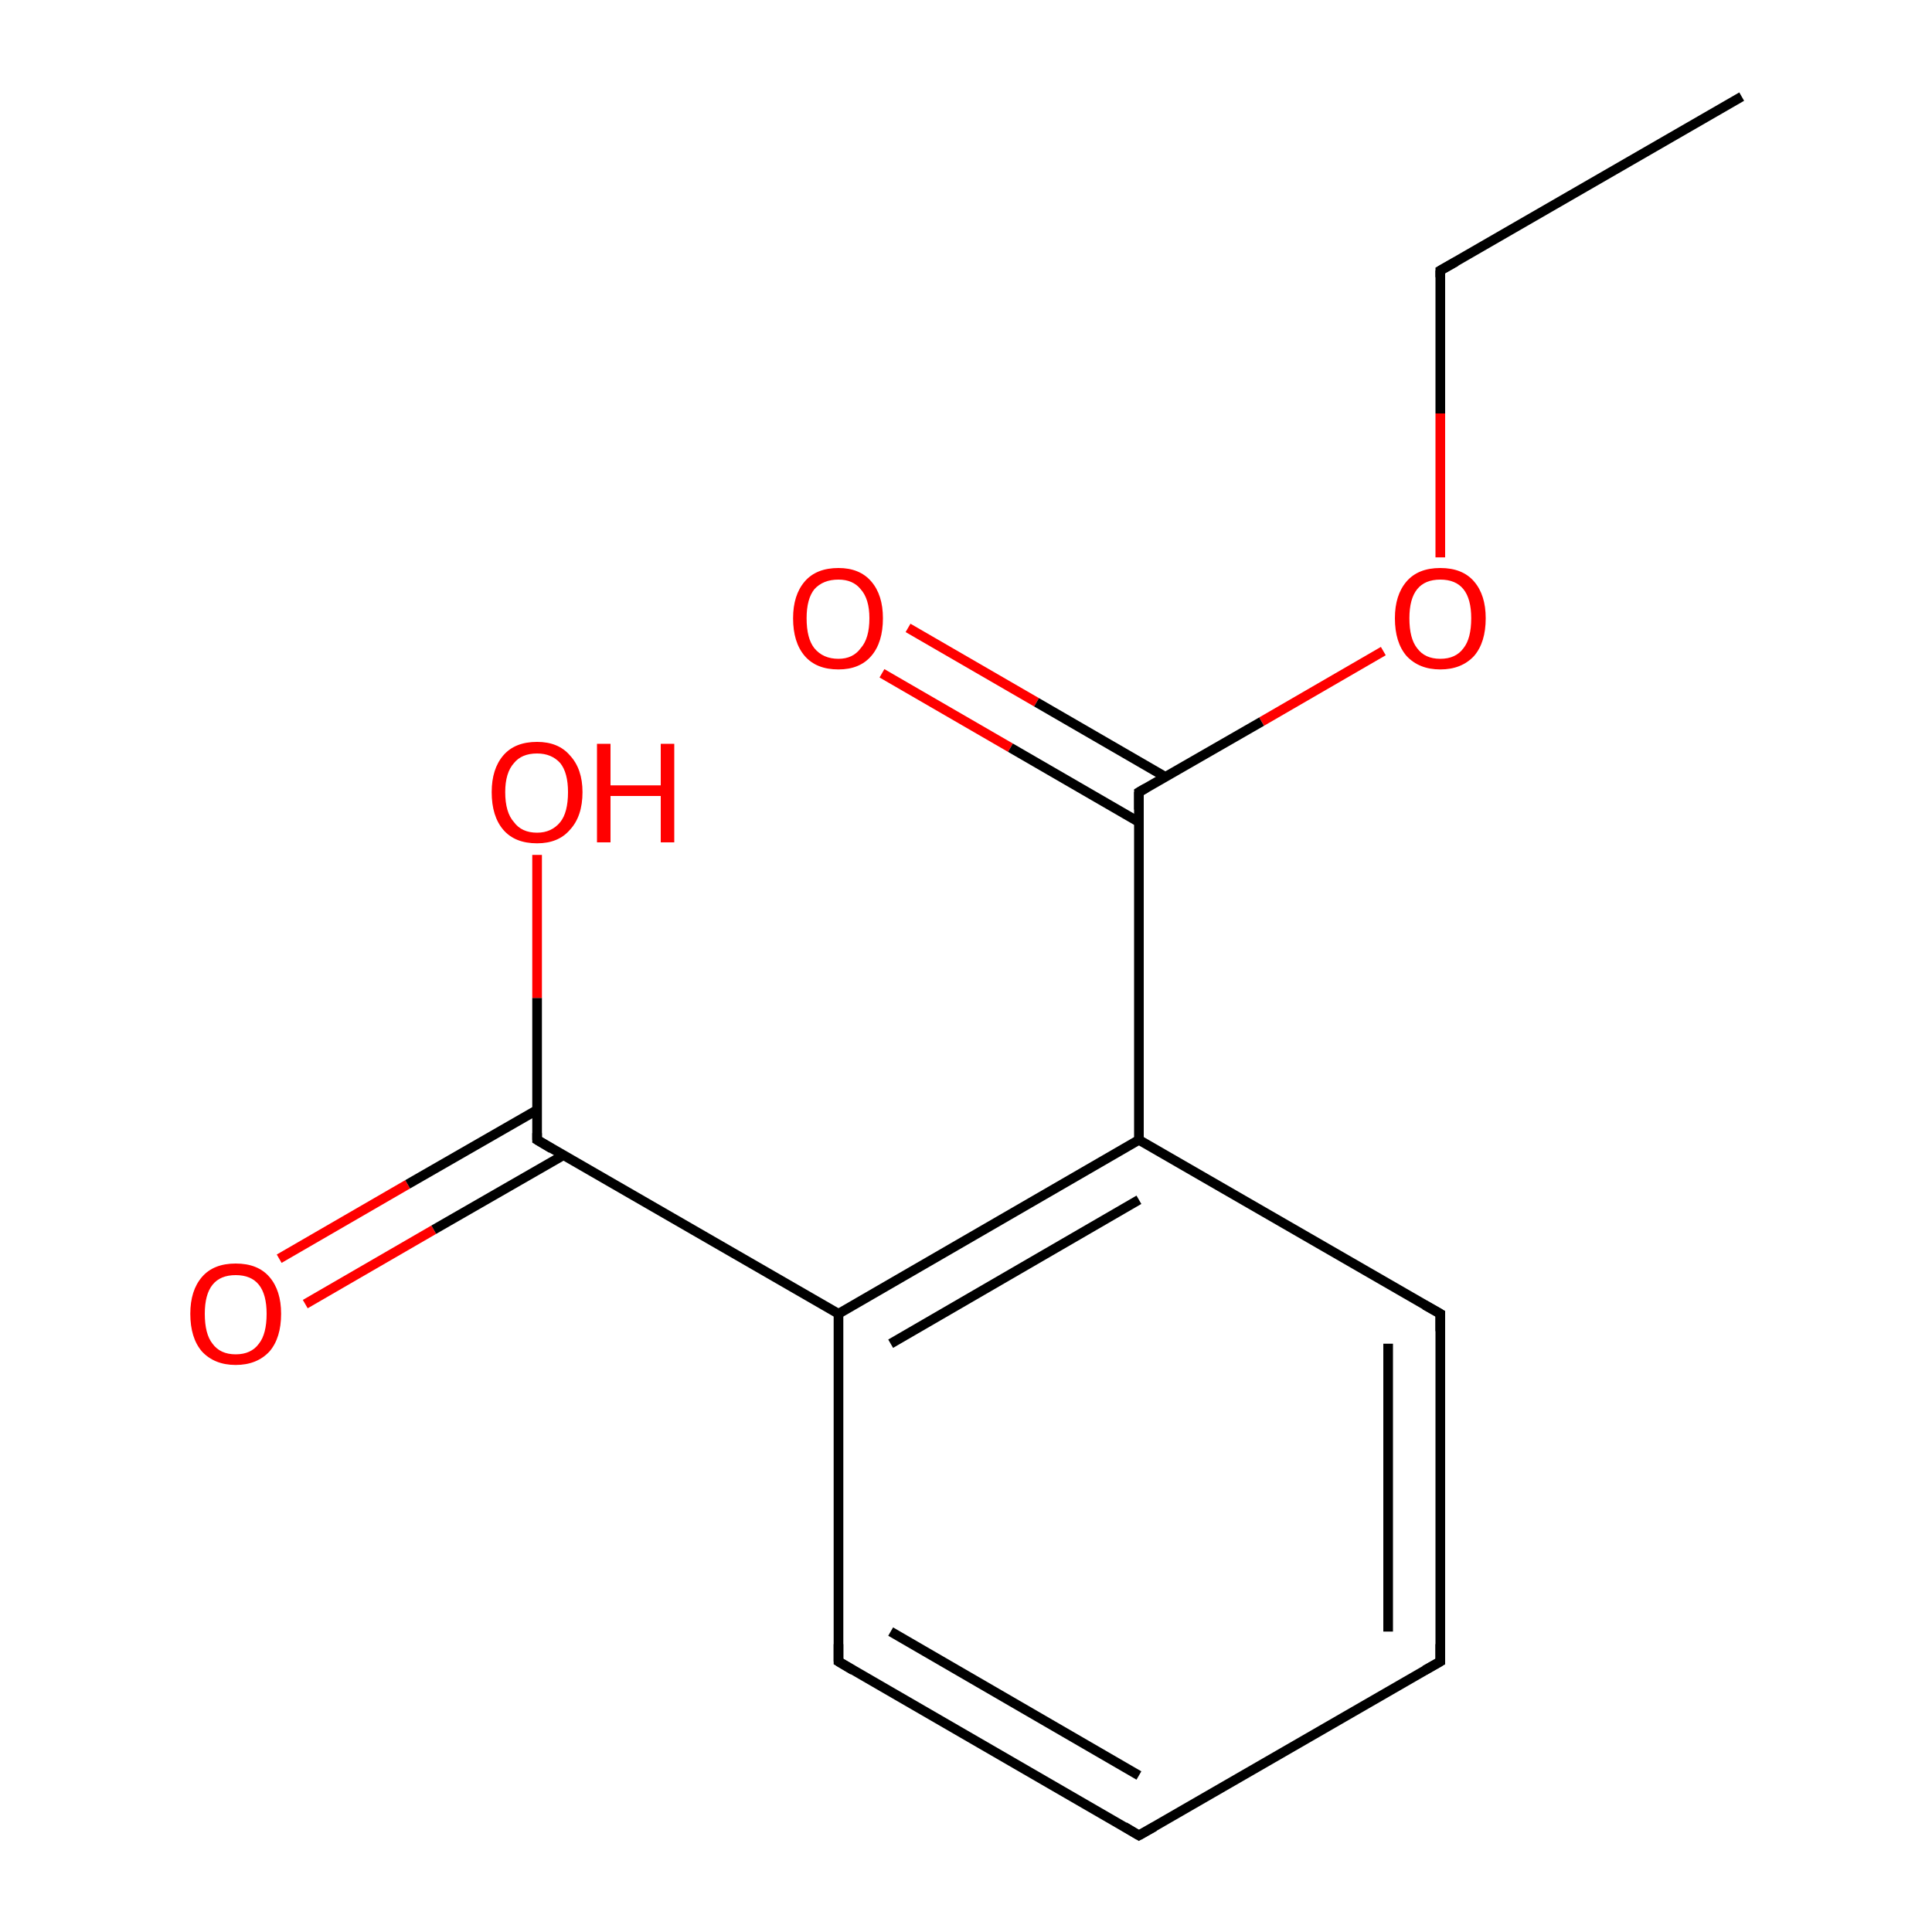 <?xml version='1.0' encoding='iso-8859-1'?>
<svg version='1.1' baseProfile='full'
              xmlns='http://www.w3.org/2000/svg'
                      xmlns:rdkit='http://www.rdkit.org/xml'
                      xmlns:xlink='http://www.w3.org/1999/xlink'
                  xml:space='preserve'
width='200px' height='200px' viewBox='0 0 200 200'>
<!-- END OF HEADER -->
<rect style='opacity:1.0;fill:#FFFFFF;stroke:none' width='200.0' height='200.0' x='0.0' y='0.0'> </rect>
<path class='bond-0 atom-8 atom-9' d='M 149.1,28.0 L 180.3,10.0' style='fill:none;fill-rule:evenodd;stroke:#000000;stroke-width:1.0px;stroke-linecap:butt;stroke-linejoin:miter;stroke-opacity:1' />
<path class='bond-1 atom-8 atom-10' d='M 149.1,28.0 L 149.1,42.8' style='fill:none;fill-rule:evenodd;stroke:#000000;stroke-width:1.0px;stroke-linecap:butt;stroke-linejoin:miter;stroke-opacity:1' />
<path class='bond-1 atom-8 atom-10' d='M 149.1,42.8 L 149.1,57.7' style='fill:none;fill-rule:evenodd;stroke:#FF0000;stroke-width:1.0px;stroke-linecap:butt;stroke-linejoin:miter;stroke-opacity:1' />
<path class='bond-2 atom-12 atom-7' d='M 28.9,130.3 L 42.2,122.6' style='fill:none;fill-rule:evenodd;stroke:#FF0000;stroke-width:1.0px;stroke-linecap:butt;stroke-linejoin:miter;stroke-opacity:1' />
<path class='bond-2 atom-12 atom-7' d='M 42.2,122.6 L 55.6,114.9' style='fill:none;fill-rule:evenodd;stroke:#000000;stroke-width:1.0px;stroke-linecap:butt;stroke-linejoin:miter;stroke-opacity:1' />
<path class='bond-2 atom-12 atom-7' d='M 31.6,135.0 L 44.9,127.3' style='fill:none;fill-rule:evenodd;stroke:#FF0000;stroke-width:1.0px;stroke-linecap:butt;stroke-linejoin:miter;stroke-opacity:1' />
<path class='bond-2 atom-12 atom-7' d='M 44.9,127.3 L 58.3,119.6' style='fill:none;fill-rule:evenodd;stroke:#000000;stroke-width:1.0px;stroke-linecap:butt;stroke-linejoin:miter;stroke-opacity:1' />
<path class='bond-3 atom-10 atom-6' d='M 143.2,67.4 L 130.6,74.7' style='fill:none;fill-rule:evenodd;stroke:#FF0000;stroke-width:1.0px;stroke-linecap:butt;stroke-linejoin:miter;stroke-opacity:1' />
<path class='bond-3 atom-10 atom-6' d='M 130.6,74.7 L 117.9,82.0' style='fill:none;fill-rule:evenodd;stroke:#000000;stroke-width:1.0px;stroke-linecap:butt;stroke-linejoin:miter;stroke-opacity:1' />
<path class='bond-4 atom-13 atom-6' d='M 94.0,65.0 L 107.3,72.7' style='fill:none;fill-rule:evenodd;stroke:#FF0000;stroke-width:1.0px;stroke-linecap:butt;stroke-linejoin:miter;stroke-opacity:1' />
<path class='bond-4 atom-13 atom-6' d='M 107.3,72.7 L 120.6,80.4' style='fill:none;fill-rule:evenodd;stroke:#000000;stroke-width:1.0px;stroke-linecap:butt;stroke-linejoin:miter;stroke-opacity:1' />
<path class='bond-4 atom-13 atom-6' d='M 91.3,69.7 L 104.6,77.4' style='fill:none;fill-rule:evenodd;stroke:#FF0000;stroke-width:1.0px;stroke-linecap:butt;stroke-linejoin:miter;stroke-opacity:1' />
<path class='bond-4 atom-13 atom-6' d='M 104.6,77.4 L 117.9,85.1' style='fill:none;fill-rule:evenodd;stroke:#000000;stroke-width:1.0px;stroke-linecap:butt;stroke-linejoin:miter;stroke-opacity:1' />
<path class='bond-5 atom-6 atom-4' d='M 117.9,82.0 L 117.9,118.0' style='fill:none;fill-rule:evenodd;stroke:#000000;stroke-width:1.0px;stroke-linecap:butt;stroke-linejoin:miter;stroke-opacity:1' />
<path class='bond-6 atom-7 atom-11' d='M 55.6,118.0 L 55.6,103.3' style='fill:none;fill-rule:evenodd;stroke:#000000;stroke-width:1.0px;stroke-linecap:butt;stroke-linejoin:miter;stroke-opacity:1' />
<path class='bond-6 atom-7 atom-11' d='M 55.6,103.3 L 55.6,88.5' style='fill:none;fill-rule:evenodd;stroke:#FF0000;stroke-width:1.0px;stroke-linecap:butt;stroke-linejoin:miter;stroke-opacity:1' />
<path class='bond-7 atom-7 atom-3' d='M 55.6,118.0 L 86.8,136.0' style='fill:none;fill-rule:evenodd;stroke:#000000;stroke-width:1.0px;stroke-linecap:butt;stroke-linejoin:miter;stroke-opacity:1' />
<path class='bond-8 atom-4 atom-3' d='M 117.9,118.0 L 86.8,136.0' style='fill:none;fill-rule:evenodd;stroke:#000000;stroke-width:1.0px;stroke-linecap:butt;stroke-linejoin:miter;stroke-opacity:1' />
<path class='bond-8 atom-4 atom-3' d='M 117.9,124.2 L 92.2,139.1' style='fill:none;fill-rule:evenodd;stroke:#000000;stroke-width:1.0px;stroke-linecap:butt;stroke-linejoin:miter;stroke-opacity:1' />
<path class='bond-9 atom-4 atom-5' d='M 117.9,118.0 L 149.1,136.0' style='fill:none;fill-rule:evenodd;stroke:#000000;stroke-width:1.0px;stroke-linecap:butt;stroke-linejoin:miter;stroke-opacity:1' />
<path class='bond-10 atom-3 atom-2' d='M 86.8,136.0 L 86.8,172.0' style='fill:none;fill-rule:evenodd;stroke:#000000;stroke-width:1.0px;stroke-linecap:butt;stroke-linejoin:miter;stroke-opacity:1' />
<path class='bond-11 atom-5 atom-0' d='M 149.1,136.0 L 149.1,172.0' style='fill:none;fill-rule:evenodd;stroke:#000000;stroke-width:1.0px;stroke-linecap:butt;stroke-linejoin:miter;stroke-opacity:1' />
<path class='bond-11 atom-5 atom-0' d='M 143.7,139.1 L 143.7,168.9' style='fill:none;fill-rule:evenodd;stroke:#000000;stroke-width:1.0px;stroke-linecap:butt;stroke-linejoin:miter;stroke-opacity:1' />
<path class='bond-12 atom-2 atom-1' d='M 86.8,172.0 L 117.9,190.0' style='fill:none;fill-rule:evenodd;stroke:#000000;stroke-width:1.0px;stroke-linecap:butt;stroke-linejoin:miter;stroke-opacity:1' />
<path class='bond-12 atom-2 atom-1' d='M 92.2,168.9 L 117.9,183.8' style='fill:none;fill-rule:evenodd;stroke:#000000;stroke-width:1.0px;stroke-linecap:butt;stroke-linejoin:miter;stroke-opacity:1' />
<path class='bond-13 atom-0 atom-1' d='M 149.1,172.0 L 117.9,190.0' style='fill:none;fill-rule:evenodd;stroke:#000000;stroke-width:1.0px;stroke-linecap:butt;stroke-linejoin:miter;stroke-opacity:1' />
<path d='M 149.1,170.2 L 149.1,172.0 L 147.5,172.9' style='fill:none;stroke:#000000;stroke-width:1.0px;stroke-linecap:butt;stroke-linejoin:miter;stroke-opacity:1;' />
<path d='M 116.4,189.1 L 117.9,190.0 L 119.5,189.1' style='fill:none;stroke:#000000;stroke-width:1.0px;stroke-linecap:butt;stroke-linejoin:miter;stroke-opacity:1;' />
<path d='M 86.8,170.2 L 86.8,172.0 L 88.3,172.9' style='fill:none;stroke:#000000;stroke-width:1.0px;stroke-linecap:butt;stroke-linejoin:miter;stroke-opacity:1;' />
<path d='M 147.5,135.1 L 149.1,136.0 L 149.1,137.8' style='fill:none;stroke:#000000;stroke-width:1.0px;stroke-linecap:butt;stroke-linejoin:miter;stroke-opacity:1;' />
<path d='M 118.6,81.6 L 117.9,82.0 L 117.9,83.8' style='fill:none;stroke:#000000;stroke-width:1.0px;stroke-linecap:butt;stroke-linejoin:miter;stroke-opacity:1;' />
<path d='M 55.6,117.3 L 55.6,118.0 L 57.1,118.9' style='fill:none;stroke:#000000;stroke-width:1.0px;stroke-linecap:butt;stroke-linejoin:miter;stroke-opacity:1;' />
<path d='M 150.7,27.1 L 149.1,28.0 L 149.1,28.7' style='fill:none;stroke:#000000;stroke-width:1.0px;stroke-linecap:butt;stroke-linejoin:miter;stroke-opacity:1;' />
<path class='atom-10' d='M 144.4 64.0
Q 144.4 61.6, 145.6 60.2
Q 146.8 58.8, 149.1 58.8
Q 151.4 58.8, 152.6 60.2
Q 153.8 61.6, 153.8 64.0
Q 153.8 66.5, 152.6 67.9
Q 151.3 69.3, 149.1 69.3
Q 146.9 69.3, 145.6 67.9
Q 144.4 66.5, 144.4 64.0
M 149.1 68.2
Q 150.7 68.2, 151.5 67.1
Q 152.3 66.1, 152.3 64.0
Q 152.3 62.0, 151.5 61.0
Q 150.7 60.0, 149.1 60.0
Q 147.5 60.0, 146.7 61.0
Q 145.9 62.0, 145.9 64.0
Q 145.9 66.1, 146.7 67.1
Q 147.5 68.2, 149.1 68.2
' fill='#FF0000'/>
<path class='atom-11' d='M 50.9 82.0
Q 50.9 79.6, 52.1 78.2
Q 53.3 76.8, 55.6 76.8
Q 57.8 76.8, 59.0 78.2
Q 60.3 79.6, 60.3 82.0
Q 60.3 84.5, 59.0 85.9
Q 57.8 87.3, 55.6 87.3
Q 53.3 87.3, 52.1 85.9
Q 50.9 84.5, 50.9 82.0
M 55.6 86.2
Q 57.1 86.2, 58.0 85.1
Q 58.8 84.1, 58.8 82.0
Q 58.8 80.0, 58.0 79.0
Q 57.1 78.0, 55.6 78.0
Q 54.0 78.0, 53.2 79.0
Q 52.3 80.0, 52.3 82.0
Q 52.3 84.1, 53.2 85.1
Q 54.0 86.2, 55.6 86.2
' fill='#FF0000'/>
<path class='atom-11' d='M 61.8 77.0
L 63.2 77.0
L 63.2 81.3
L 68.4 81.3
L 68.4 77.0
L 69.8 77.0
L 69.8 87.2
L 68.4 87.2
L 68.4 82.4
L 63.2 82.4
L 63.2 87.2
L 61.8 87.2
L 61.8 77.0
' fill='#FF0000'/>
<path class='atom-12' d='M 19.7 136.0
Q 19.7 133.6, 20.9 132.2
Q 22.1 130.8, 24.4 130.8
Q 26.7 130.8, 27.9 132.2
Q 29.1 133.6, 29.1 136.0
Q 29.1 138.5, 27.9 139.9
Q 26.6 141.3, 24.4 141.3
Q 22.2 141.3, 20.9 139.9
Q 19.7 138.5, 19.7 136.0
M 24.4 140.2
Q 26.0 140.2, 26.8 139.1
Q 27.6 138.1, 27.6 136.0
Q 27.6 134.0, 26.8 133.0
Q 26.0 132.0, 24.4 132.0
Q 22.8 132.0, 22.0 133.0
Q 21.2 134.0, 21.2 136.0
Q 21.2 138.1, 22.0 139.1
Q 22.8 140.2, 24.4 140.2
' fill='#FF0000'/>
<path class='atom-13' d='M 82.1 64.0
Q 82.1 61.6, 83.3 60.2
Q 84.5 58.8, 86.8 58.8
Q 89.0 58.8, 90.2 60.2
Q 91.4 61.6, 91.4 64.0
Q 91.4 66.5, 90.2 67.9
Q 89.0 69.3, 86.8 69.3
Q 84.5 69.3, 83.3 67.9
Q 82.1 66.5, 82.1 64.0
M 86.8 68.2
Q 88.3 68.2, 89.1 67.1
Q 90.0 66.1, 90.0 64.0
Q 90.0 62.0, 89.1 61.0
Q 88.3 60.0, 86.8 60.0
Q 85.2 60.0, 84.3 61.0
Q 83.5 62.0, 83.5 64.0
Q 83.5 66.1, 84.3 67.1
Q 85.2 68.2, 86.8 68.2
' fill='#FF0000'/>
</svg>
